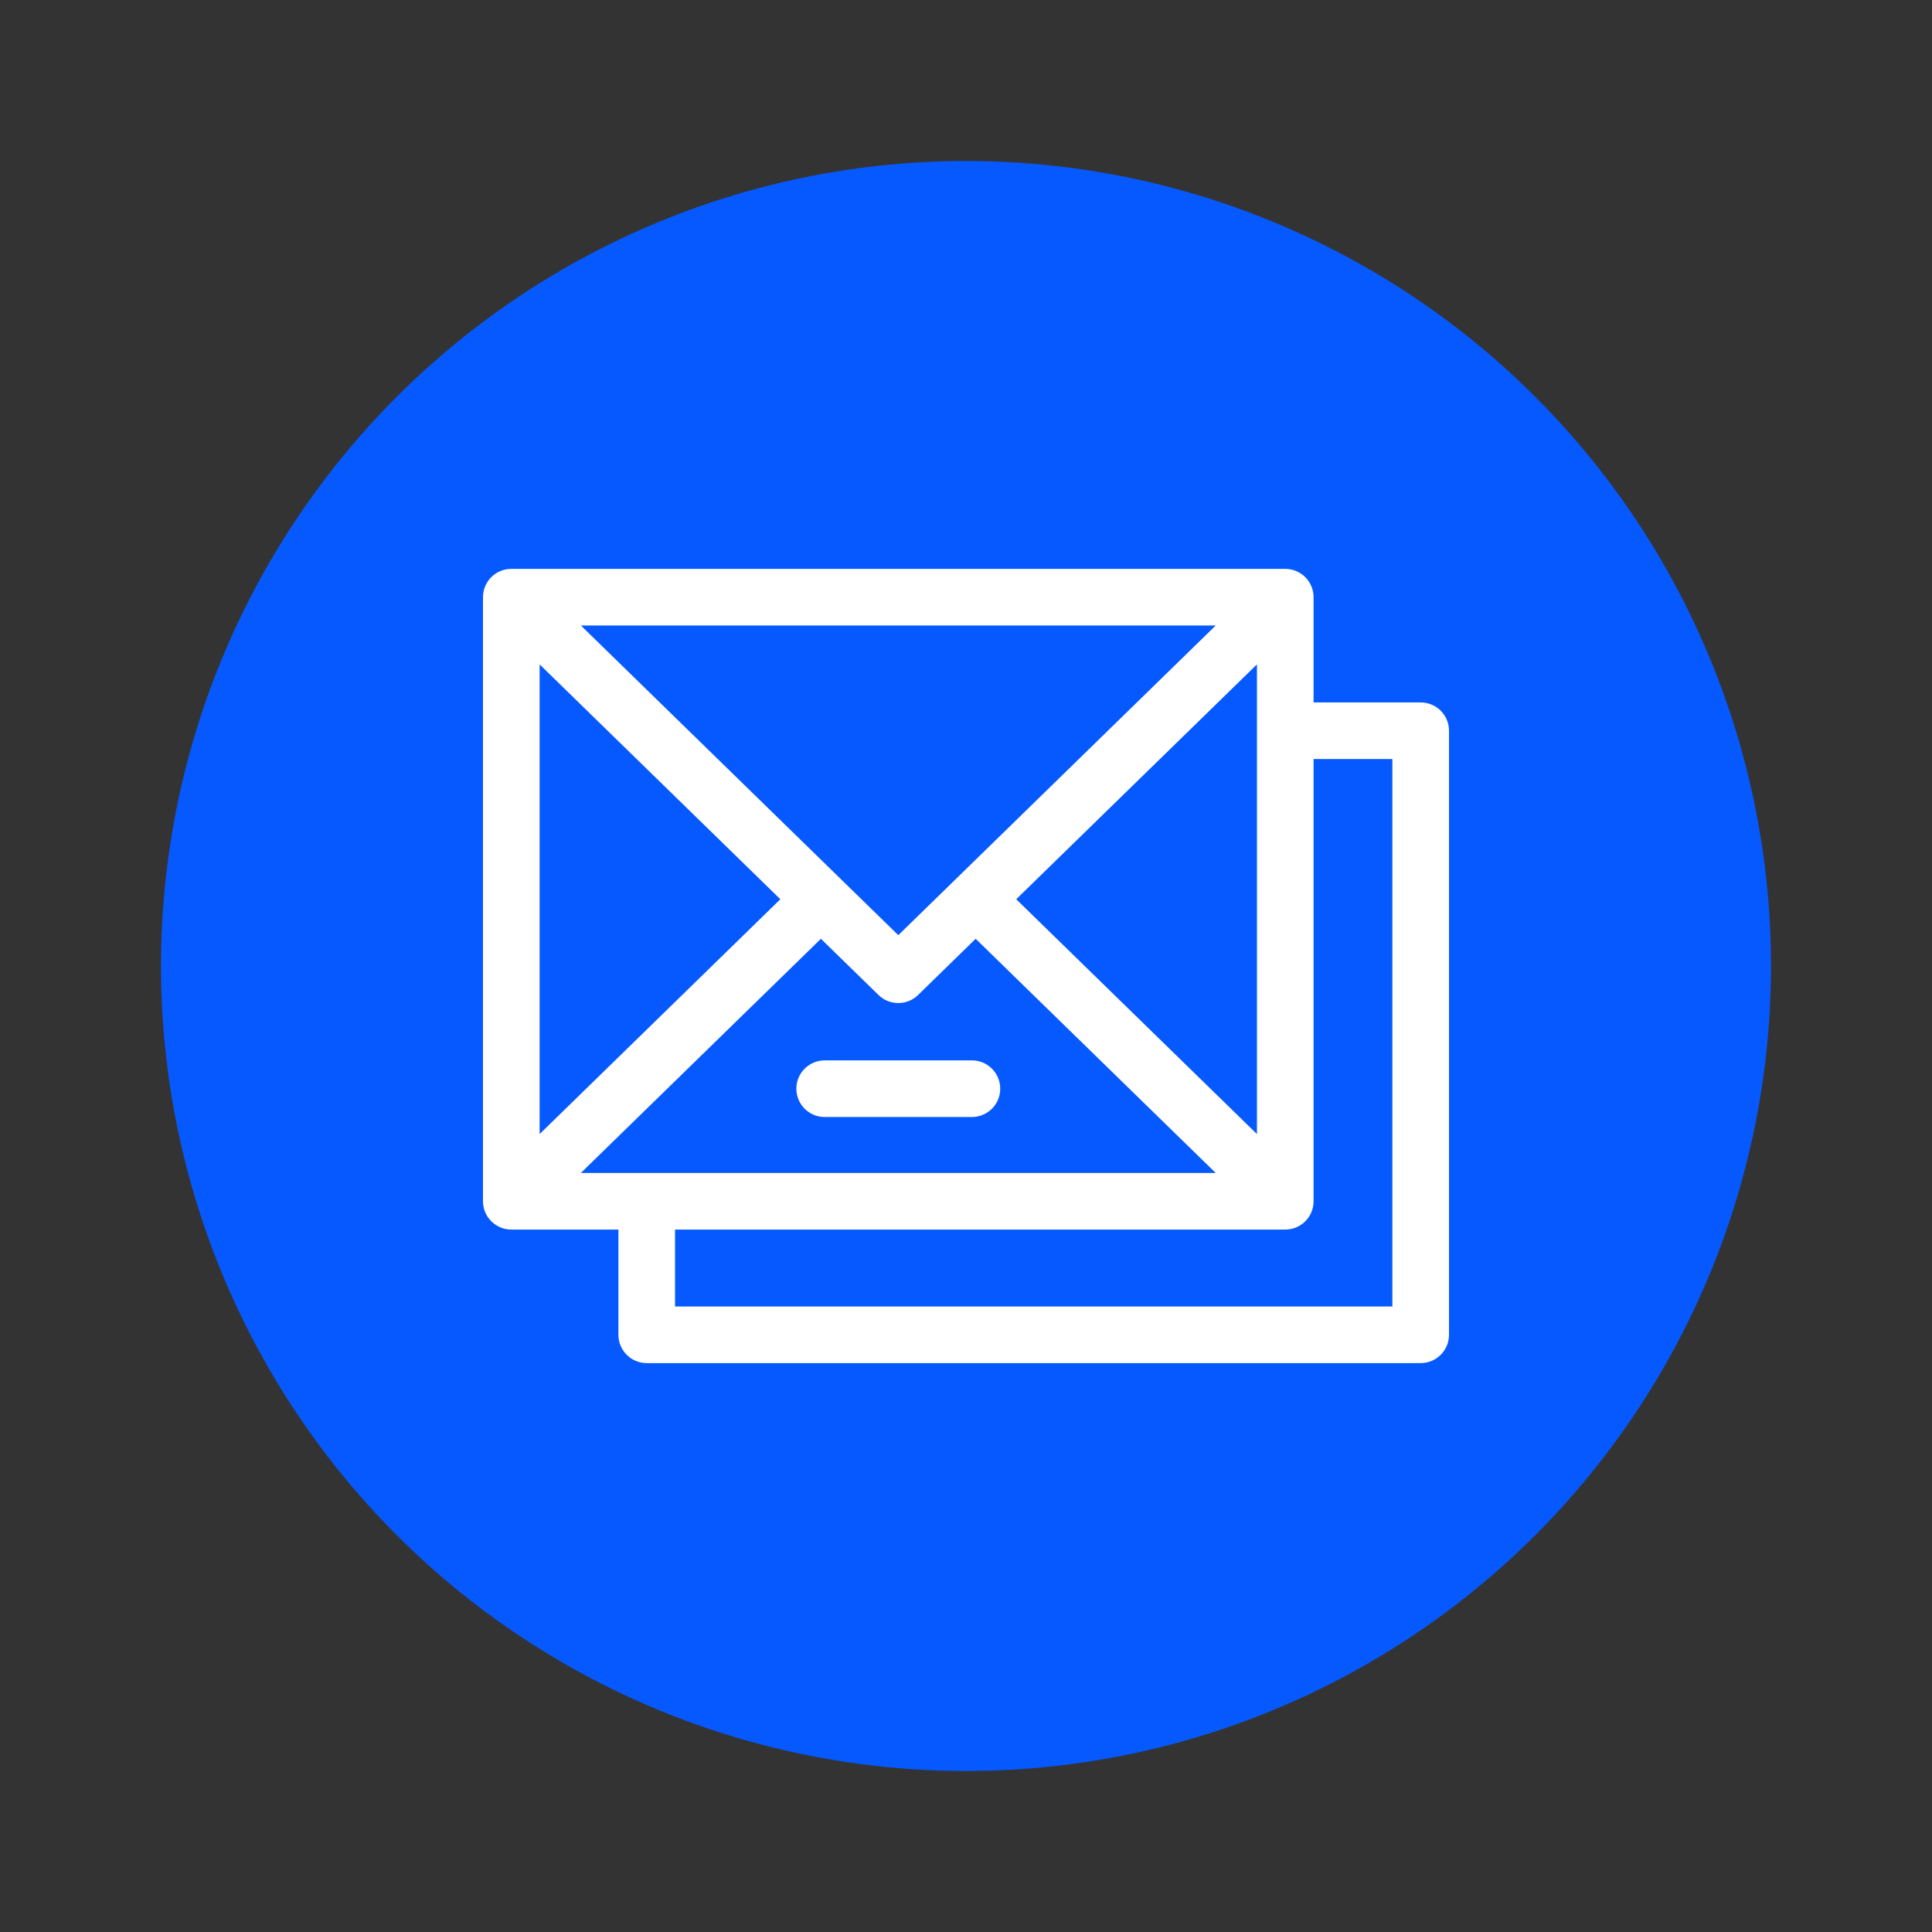 <?xml version="1.0" encoding="UTF-8"?>
<svg xmlns="http://www.w3.org/2000/svg" version="1.1" viewBox="0 0 1200 1200">
  <rect x="0" y="0" width="1200" height="1200" fill="#333333" stroke="none"/>
  <defs>
    <style>
      .cls-1 {
        fill: #0659ff;
      }

      .cls-2 {
        fill: #fff;
      }
    </style>
  </defs>
  <!-- Generator: Adobe Illustrator 28.6.0, SVG Export Plug-In . SVG Version: 1.2.0 Build 709)  -->
  <g>
    <g id="Capa_1">
      <g id="Layer_1">
        <circle class="cls-1" cx="600" cy="600" r="500"/>
      </g>
      <g>
        <path class="cls-2" d="M882.41,436.29h-66.53v-65.36c0-9.71-7.87-17.59-17.59-17.59h-480.71c-9.71,0-17.59,7.87-17.59,17.59v375.18c0,9.71,7.87,17.59,17.59,17.59h66.53v65.36c0,9.71,7.87,17.59,17.59,17.59h480.71c9.71,0,17.59-7.87,17.59-17.59v-375.18c0-9.71-7.87-17.59-17.59-17.59ZM755.09,388.52l-197.14,192.33-197.14-192.33h394.29ZM780.71,412.66v291.73l-149.52-145.86,149.52-145.87ZM335.17,412.66l149.52,145.87-149.52,145.86v-291.73ZM360.8,728.53l149.08-145.43,35.78,34.91c6.83,6.66,17.73,6.67,24.56,0l35.78-34.91,149.08,145.43h-394.28ZM864.83,811.48h-445.54v-47.77h379.01c9.71,0,17.59-7.87,17.59-17.59v-274.65h48.94v340.01Z"/>
        <path class="cls-2" d="M603.67,658.62h-91.45c-9.71,0-17.59,7.87-17.59,17.59s7.87,17.59,17.59,17.59h91.45c9.71,0,17.59-7.87,17.59-17.59s-7.87-17.59-17.59-17.59Z"/>
      </g>
    </g>
  </g>
</svg>